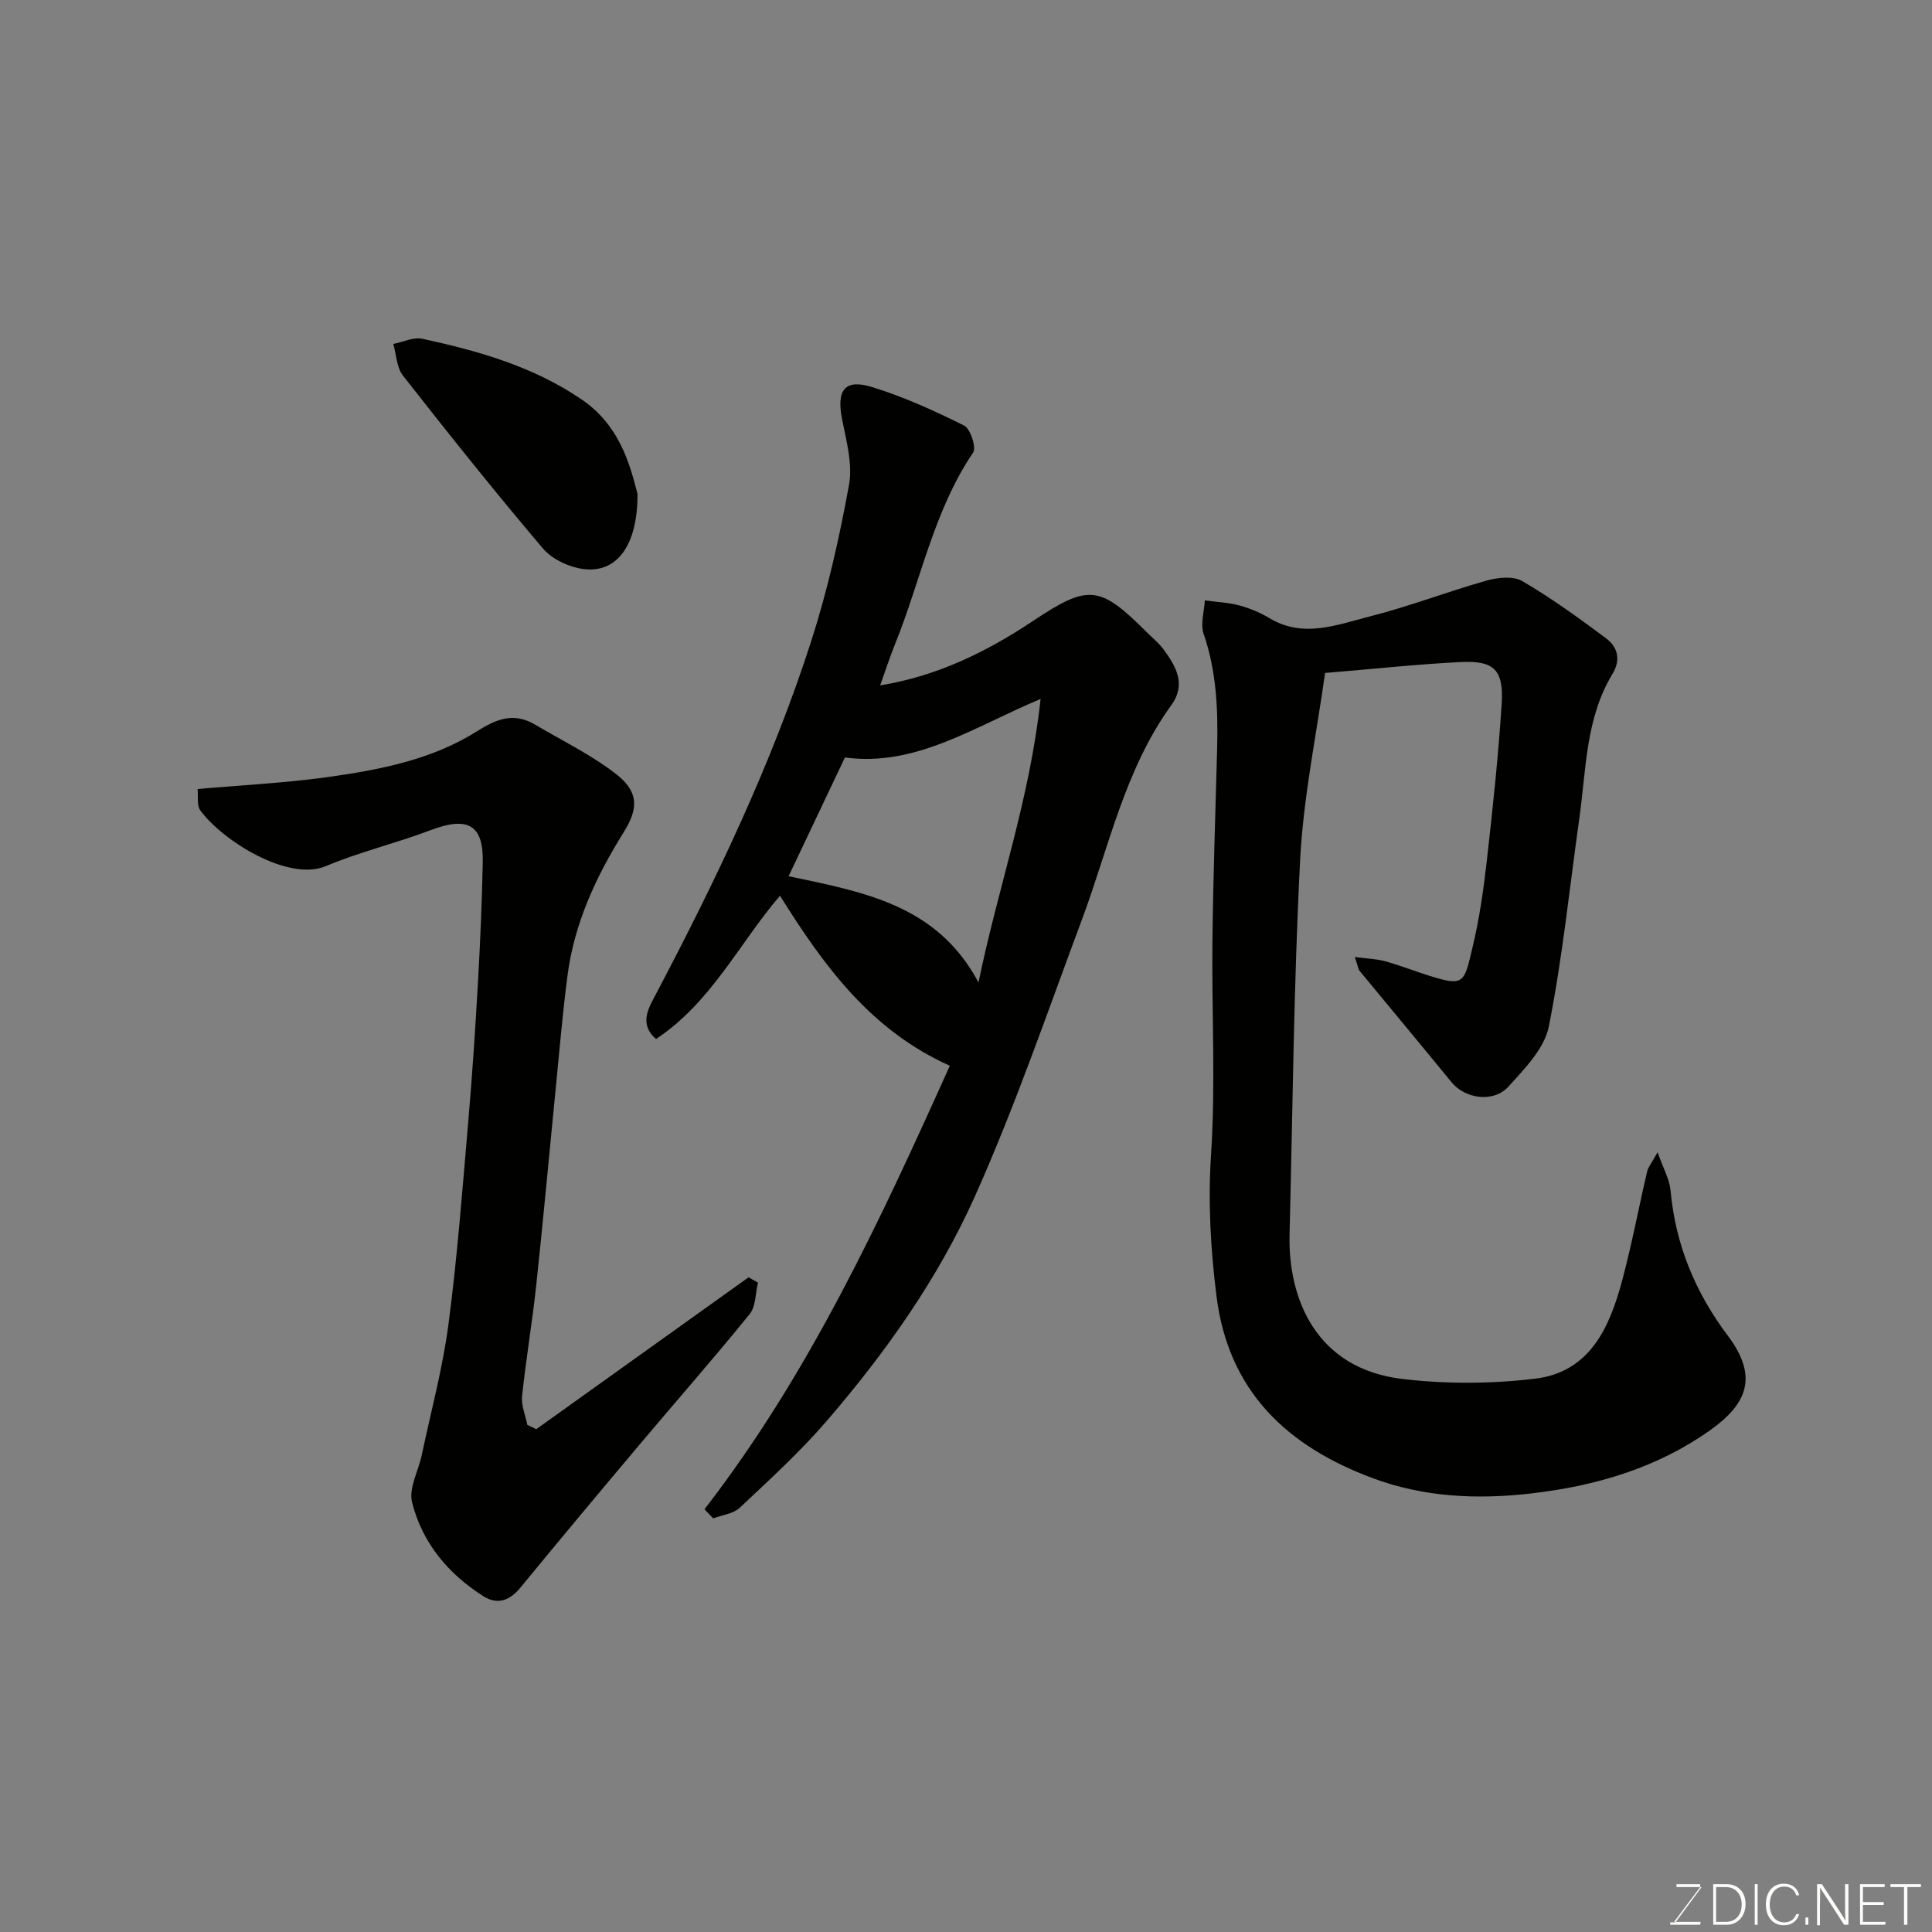 <svg enable-background="new 0 0 400 400" viewBox="0 0 400 400" xmlns="http://www.w3.org/2000/svg"><rect x="0" y="0" width="400" height="400" fill="#808080" stroke="none"/><path d="m280.5 198.14c2.66.35 4.57.39 6.34.89 3.12.87 6.15 2.07 9.24 3.04 7.14 2.24 7.06 1.35 8.81-6 1.4-5.86 2.26-11.87 2.94-17.87 1.22-10.78 2.38-21.57 3.07-32.39.46-7.13-1.55-9.08-8.49-8.74-8.87.44-17.72 1.4-28.07 2.26-1.75 12.64-4.48 25.61-5.16 38.68-1.33 25.83-1.54 51.73-2.19 77.6-.33 13.11 5.37 27.75 23.35 29.89 9.03 1.07 18.4 1.02 27.43-.05 11.51-1.37 15.54-10.77 18.15-20.58 1.96-7.38 3.37-14.91 5.11-22.35.21-.88.88-1.66 2.16-3.96 1.21 3.45 2.48 5.63 2.68 7.92 1.02 11.21 5.1 21.07 11.85 30.05 6.47 8.61 3.92 14.22-3.75 19.65-10.9 7.71-23.5 11.47-36.95 13.02-11.36 1.31-22.31.76-32.9-3.19-17.57-6.57-29.78-17.87-32.26-37.67-1.23-9.82-1.77-19.47-1.12-29.42.95-14.6.12-29.32.28-43.98.15-13.27.62-26.54.97-39.81.21-8.1-.1-16.08-2.79-23.89-.7-2.04.12-4.61.25-6.93 2.38.32 4.82.42 7.12 1.03 2.18.59 4.35 1.5 6.29 2.66 6.99 4.19 13.93 1.35 20.66-.35 8.19-2.07 16.11-5.15 24.25-7.44 2.32-.65 5.52-1 7.39.09 6.03 3.53 11.75 7.66 17.36 11.86 2.39 1.79 3.12 4.41 1.32 7.38-5.56 9.17-5.42 19.69-6.85 29.84-2.03 14.4-3.49 28.9-6.32 43.14-.9 4.54-4.99 8.72-8.33 12.42-3.12 3.45-9 2.56-11.81-.87-6.34-7.75-12.75-15.44-19.12-23.16-.17-.27-.2-.64-.91-2.77z" fill="#010100"/><path d="m145.86 312.47c21.57-27.89 36.24-59.45 50.79-91.82-16.41-7.34-26.15-20.78-35.16-35.2-8.42 9.8-14.18 22.05-25.67 29.67-3.61-3.12-1.5-6.48-.06-9.22 12.47-23.66 24.02-47.74 32.22-73.24 3.37-10.5 5.81-21.36 7.79-32.22.79-4.32-.53-9.13-1.42-13.61-1.19-6.01.48-8.45 6.15-6.71 6.58 2.02 12.94 4.91 19.11 7.99 1.3.65 2.57 4.54 1.86 5.59-8.19 12.12-10.81 26.44-16.16 39.66-1.09 2.69-1.98 5.47-3.08 8.54 11.82-1.92 22.07-6.95 31.72-13.39 11.36-7.57 13.72-7.36 23.37 2.28 1.18 1.18 2.51 2.24 3.5 3.56 2.63 3.53 4.84 7.29 1.7 11.62-9.68 13.37-12.91 29.4-18.53 44.46-7.17 19.2-13.81 38.65-22.18 57.33-7.62 17-18.48 32.32-30.68 46.47-5.51 6.39-11.81 12.13-17.97 17.93-1.34 1.26-3.64 1.5-5.5 2.2-.62-.62-1.21-1.25-1.8-1.89zm29.07-155.64c-4.07 8.59-7.9 16.65-11.66 24.58 15.62 3.3 30.74 5.92 39.32 22 4.03-19.68 10.62-37.87 12.85-58.7-13.93 5.84-25.82 14.08-40.51 12.12z" fill="#010100"/><path d="m111.02 295.9c14.66-10.48 29.31-20.97 43.97-31.45.65.37 1.29.74 1.94 1.11-.54 2.2-.43 4.93-1.73 6.52-7.45 9.19-15.27 18.08-22.89 27.13-8.24 9.79-16.46 19.61-24.58 29.51-2.2 2.68-4.74 3.59-7.61 1.78-7.33-4.62-12.71-11.09-14.81-19.48-.72-2.9 1.31-6.46 2-9.73 1.92-9.05 4.35-18.04 5.55-27.19 1.82-13.83 2.87-27.77 4.07-41.68.84-9.68 1.48-19.39 2.03-29.09.47-8.26.82-16.52.99-24.79.16-7.82-3.11-9.58-10.81-6.66-7.14 2.71-14.65 4.48-21.67 7.44-7.84 3.31-21.57-5.39-26.01-11.56-.74-1.02-.39-2.83-.55-4.4 9.16-.81 18.04-1.24 26.81-2.46 10.82-1.5 21.69-3.59 31.07-9.52 4.16-2.63 7.65-3.91 11.98-1.36 5.6 3.31 11.54 6.2 16.66 10.14 4.68 3.6 4.93 6.98 1.71 12.13-5.76 9.21-10.24 18.88-11.65 29.72-1.04 7.97-1.7 16-2.5 24-1.33 13.4-2.54 26.8-3.98 40.19-.82 7.64-2.12 15.23-2.92 22.87-.2 1.92.7 3.96 1.09 5.94.62.31 1.23.6 1.84.89z" fill="#010100"/><path d="m131.99 102.28c.04 10.73-4.32 16.4-11.14 15.54-2.98-.38-6.52-2.01-8.42-4.24-9.94-11.7-19.52-23.72-29-35.81-1.32-1.68-1.36-4.35-2-6.56 2.02-.39 4.18-1.47 6.02-1.07 11.6 2.51 22.92 5.72 32.95 12.55 7.76 5.27 9.98 13.2 11.59 19.59z" fill="#010100"/><g fill="#fbfcfa"><path d="m346.9 398 5.4-7.3h-5.2v-.6h4.9v.6l-5.4 7.2h5.5l-.1.6h-6.2v-.5z"/><path d="m354.7 390.1h2.8c2.3 0 3.9 1.6 3.9 4.1s-1.6 4.3-3.9 4.3h-2.8zm.6 7.8h2c2.2 0 3.3-1.6 3.3-3.6 0-1.8-1-3.6-3.3-3.6h-2z"/><path d="m363.9 390.1v8.4h-.6v-8.4z"/><path d="m372.5 396.3c-.4 1.3-1.4 2.3-3.2 2.3-2.4 0-3.7-1.9-3.7-4.3 0-2.3 1.2-4.3 3.7-4.3 1.8 0 2.9 1 3.2 2.4h-.6c-.4-1.1-1.1-1.8-2.5-1.8-2.1 0-3 1.9-3 3.7s.9 3.7 3 3.7c1.4 0 2.1-.7 2.5-1.7z"/><path d="m373.8 398.5v-1.5h.6v1.5z"/><path d="m376.2 398.5v-8.4h1c1.3 2 4.4 6.6 4.9 7.6-.1-1.2-.1-2.4-.1-3.8v-3.8h.7v8.4h-.9c-1.2-1.9-4.4-6.8-5-7.7.1 1.1 0 2.3 0 3.9v3.9h-.6z"/><path d="m390 394.4h-4.3v3.5h4.7l-.1.6h-5.2v-8.4h5.1v.6h-4.5v3.1h4.3z"/><path d="m394.2 390.7h-2.8v-.6h6.3v.6h-2.8v7.8h-.7z"/></g></svg>